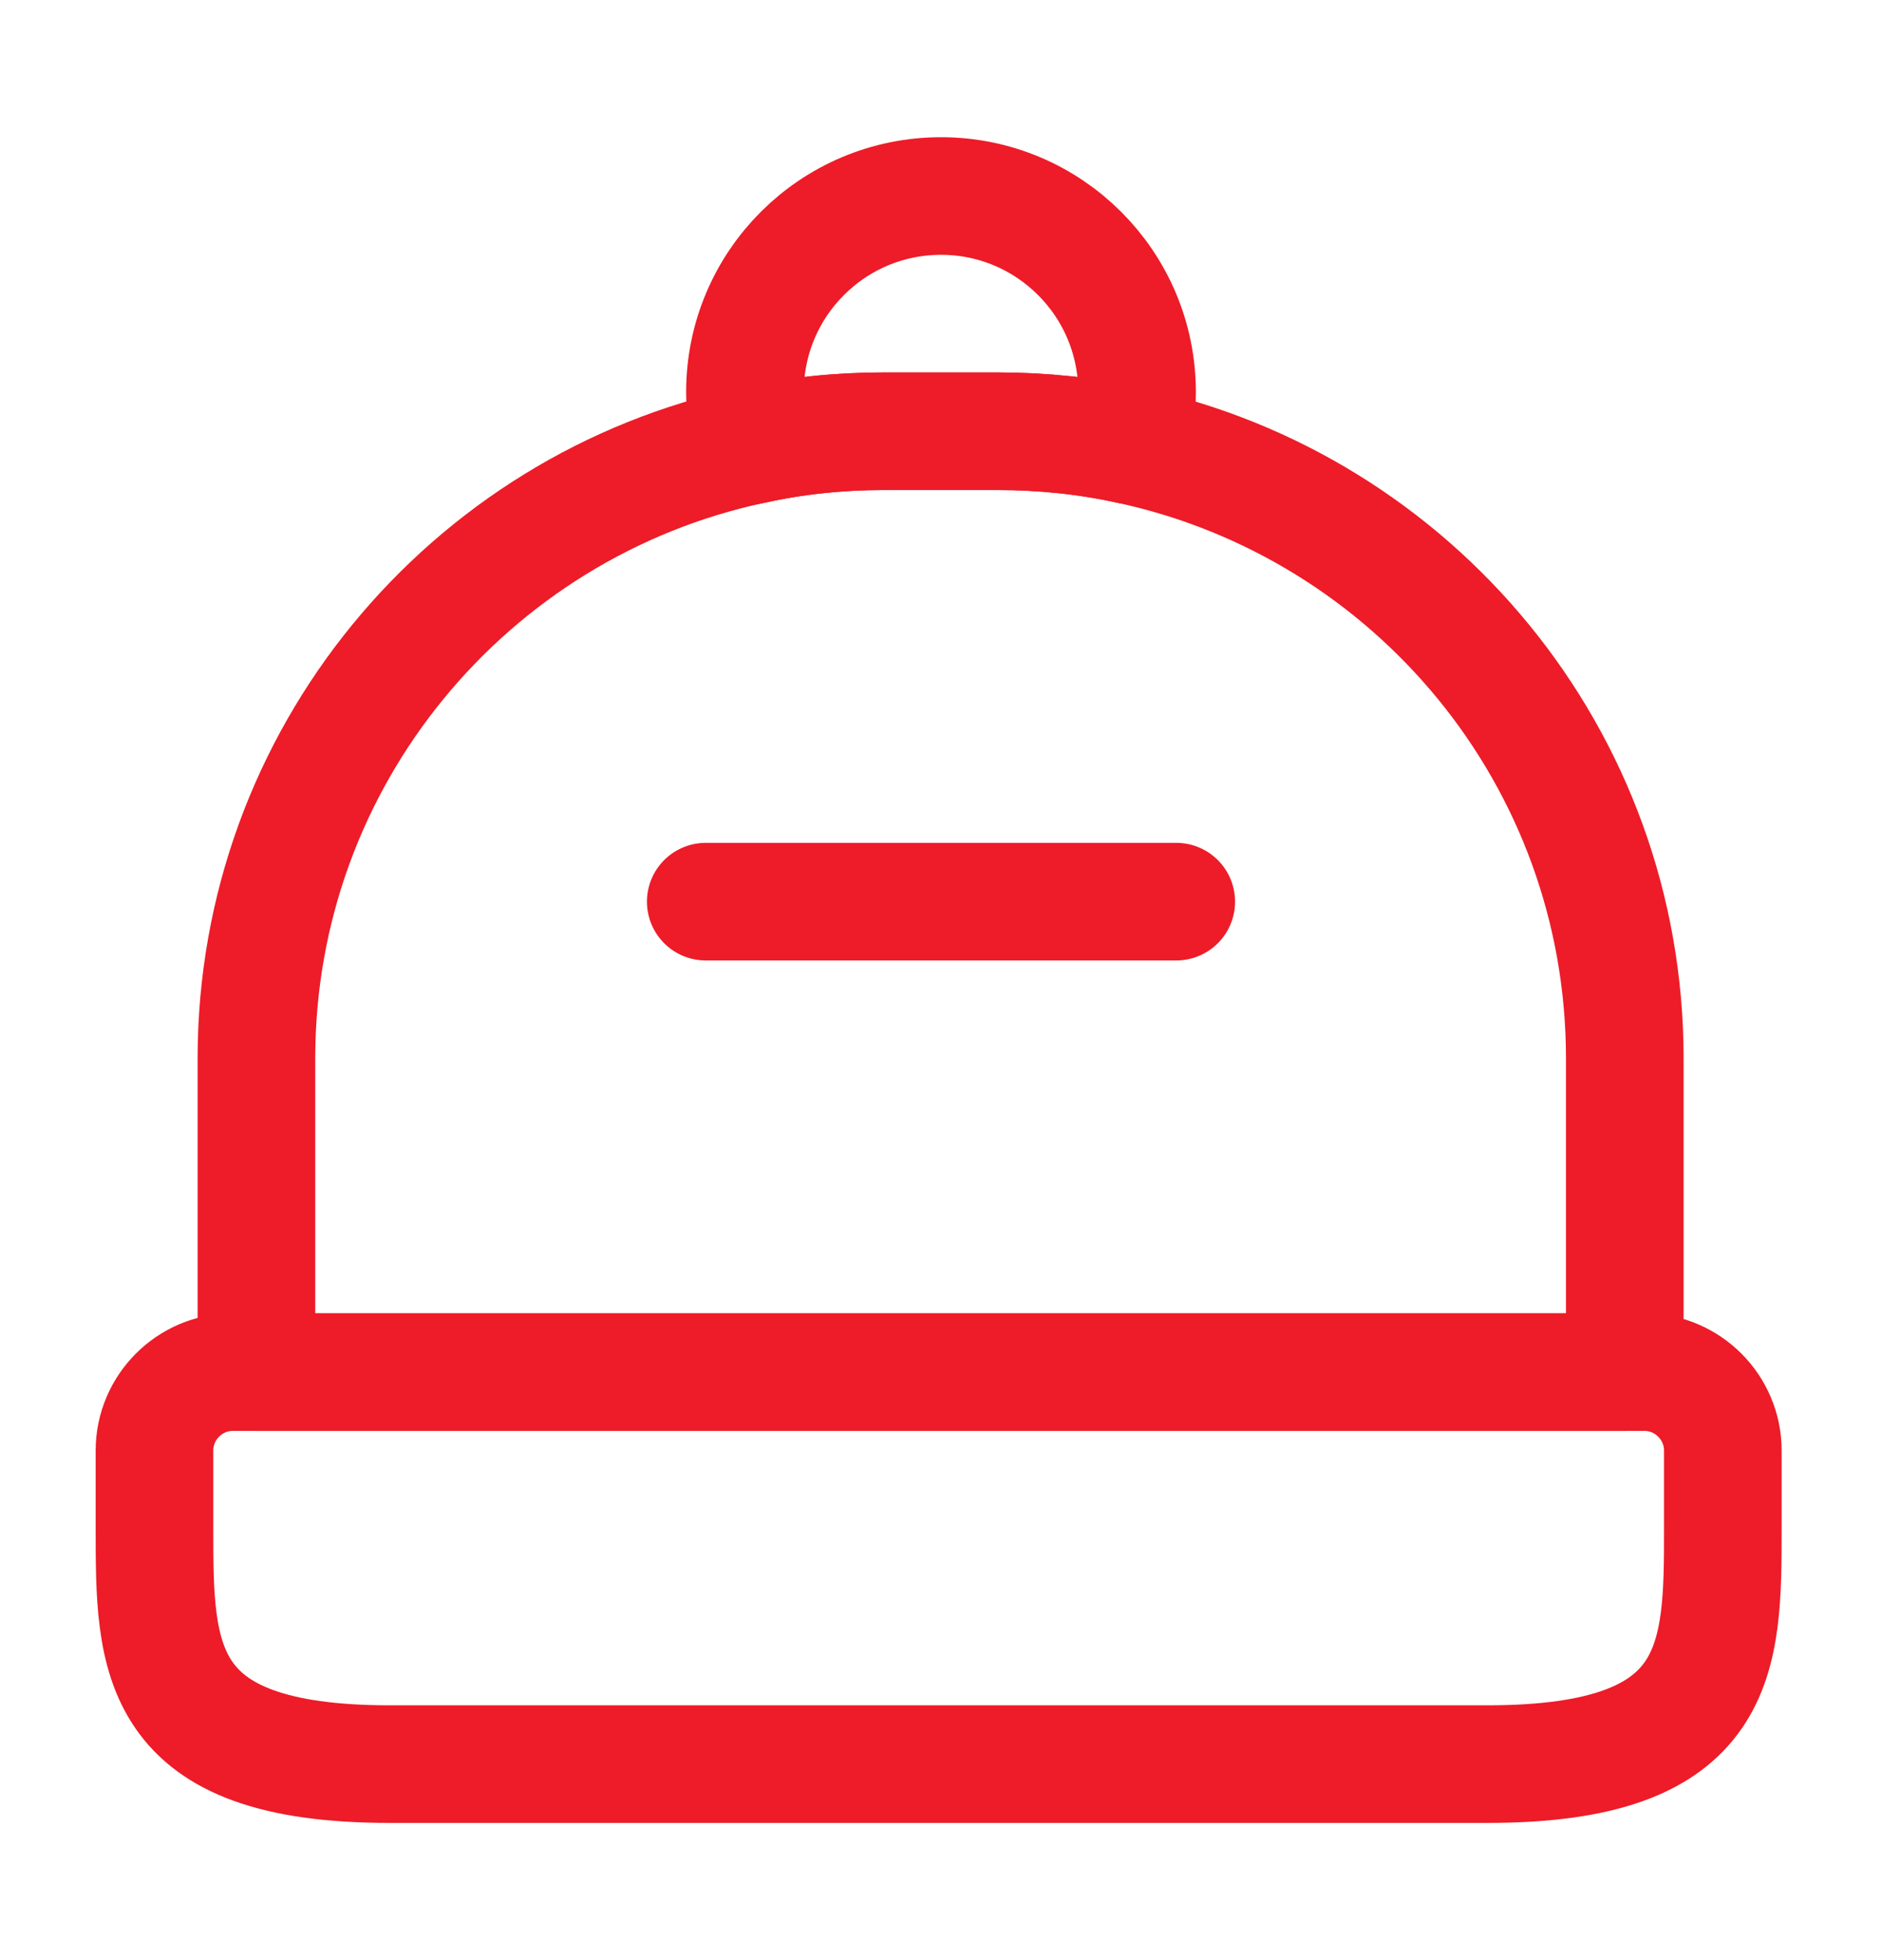 <svg xmlns="http://www.w3.org/2000/svg" width="24" height="25" viewBox="0 0 24 25" fill="none"><path d="M18.97 22.5H4.97C1.97 22.5 1.97 21.15 1.97 19.5V18.5C1.97 17.95 2.42 17.5 2.97 17.5H20.97C21.52 17.5 21.97 17.95 21.97 18.5V19.5C21.97 21.15 21.97 22.5 18.97 22.5Z" stroke="#ED1C28" stroke-width="1.5" stroke-linecap="round" stroke-linejoin="round"></path><path d="M20.72 13.5V17.5H3.27V13.5C3.27 9.66 5.98 6.45 9.59 5.68C10.13 5.56 10.69 5.5 11.27 5.5H12.72C13.3 5.5 13.87 5.56 14.41 5.68C18.02 6.46 20.72 9.66 20.72 13.5Z" stroke="#ED1C28" stroke-width="1.5" stroke-linecap="round" stroke-linejoin="round"></path><path d="M14.5 5C14.5 5.24 14.47 5.46 14.41 5.68C13.87 5.56 13.3 5.5 12.72 5.5H11.27C10.69 5.5 10.13 5.56 9.59 5.68C9.53 5.46 9.5 5.24 9.5 5C9.5 3.62 10.62 2.5 12 2.5C13.38 2.5 14.5 3.62 14.5 5Z" stroke="#ED1C28" stroke-width="1.5" stroke-linecap="round" stroke-linejoin="round"></path><path d="M15 11.5H9" stroke="#ED1C28" stroke-width="1.5" stroke-linecap="round" stroke-linejoin="round"></path></svg>